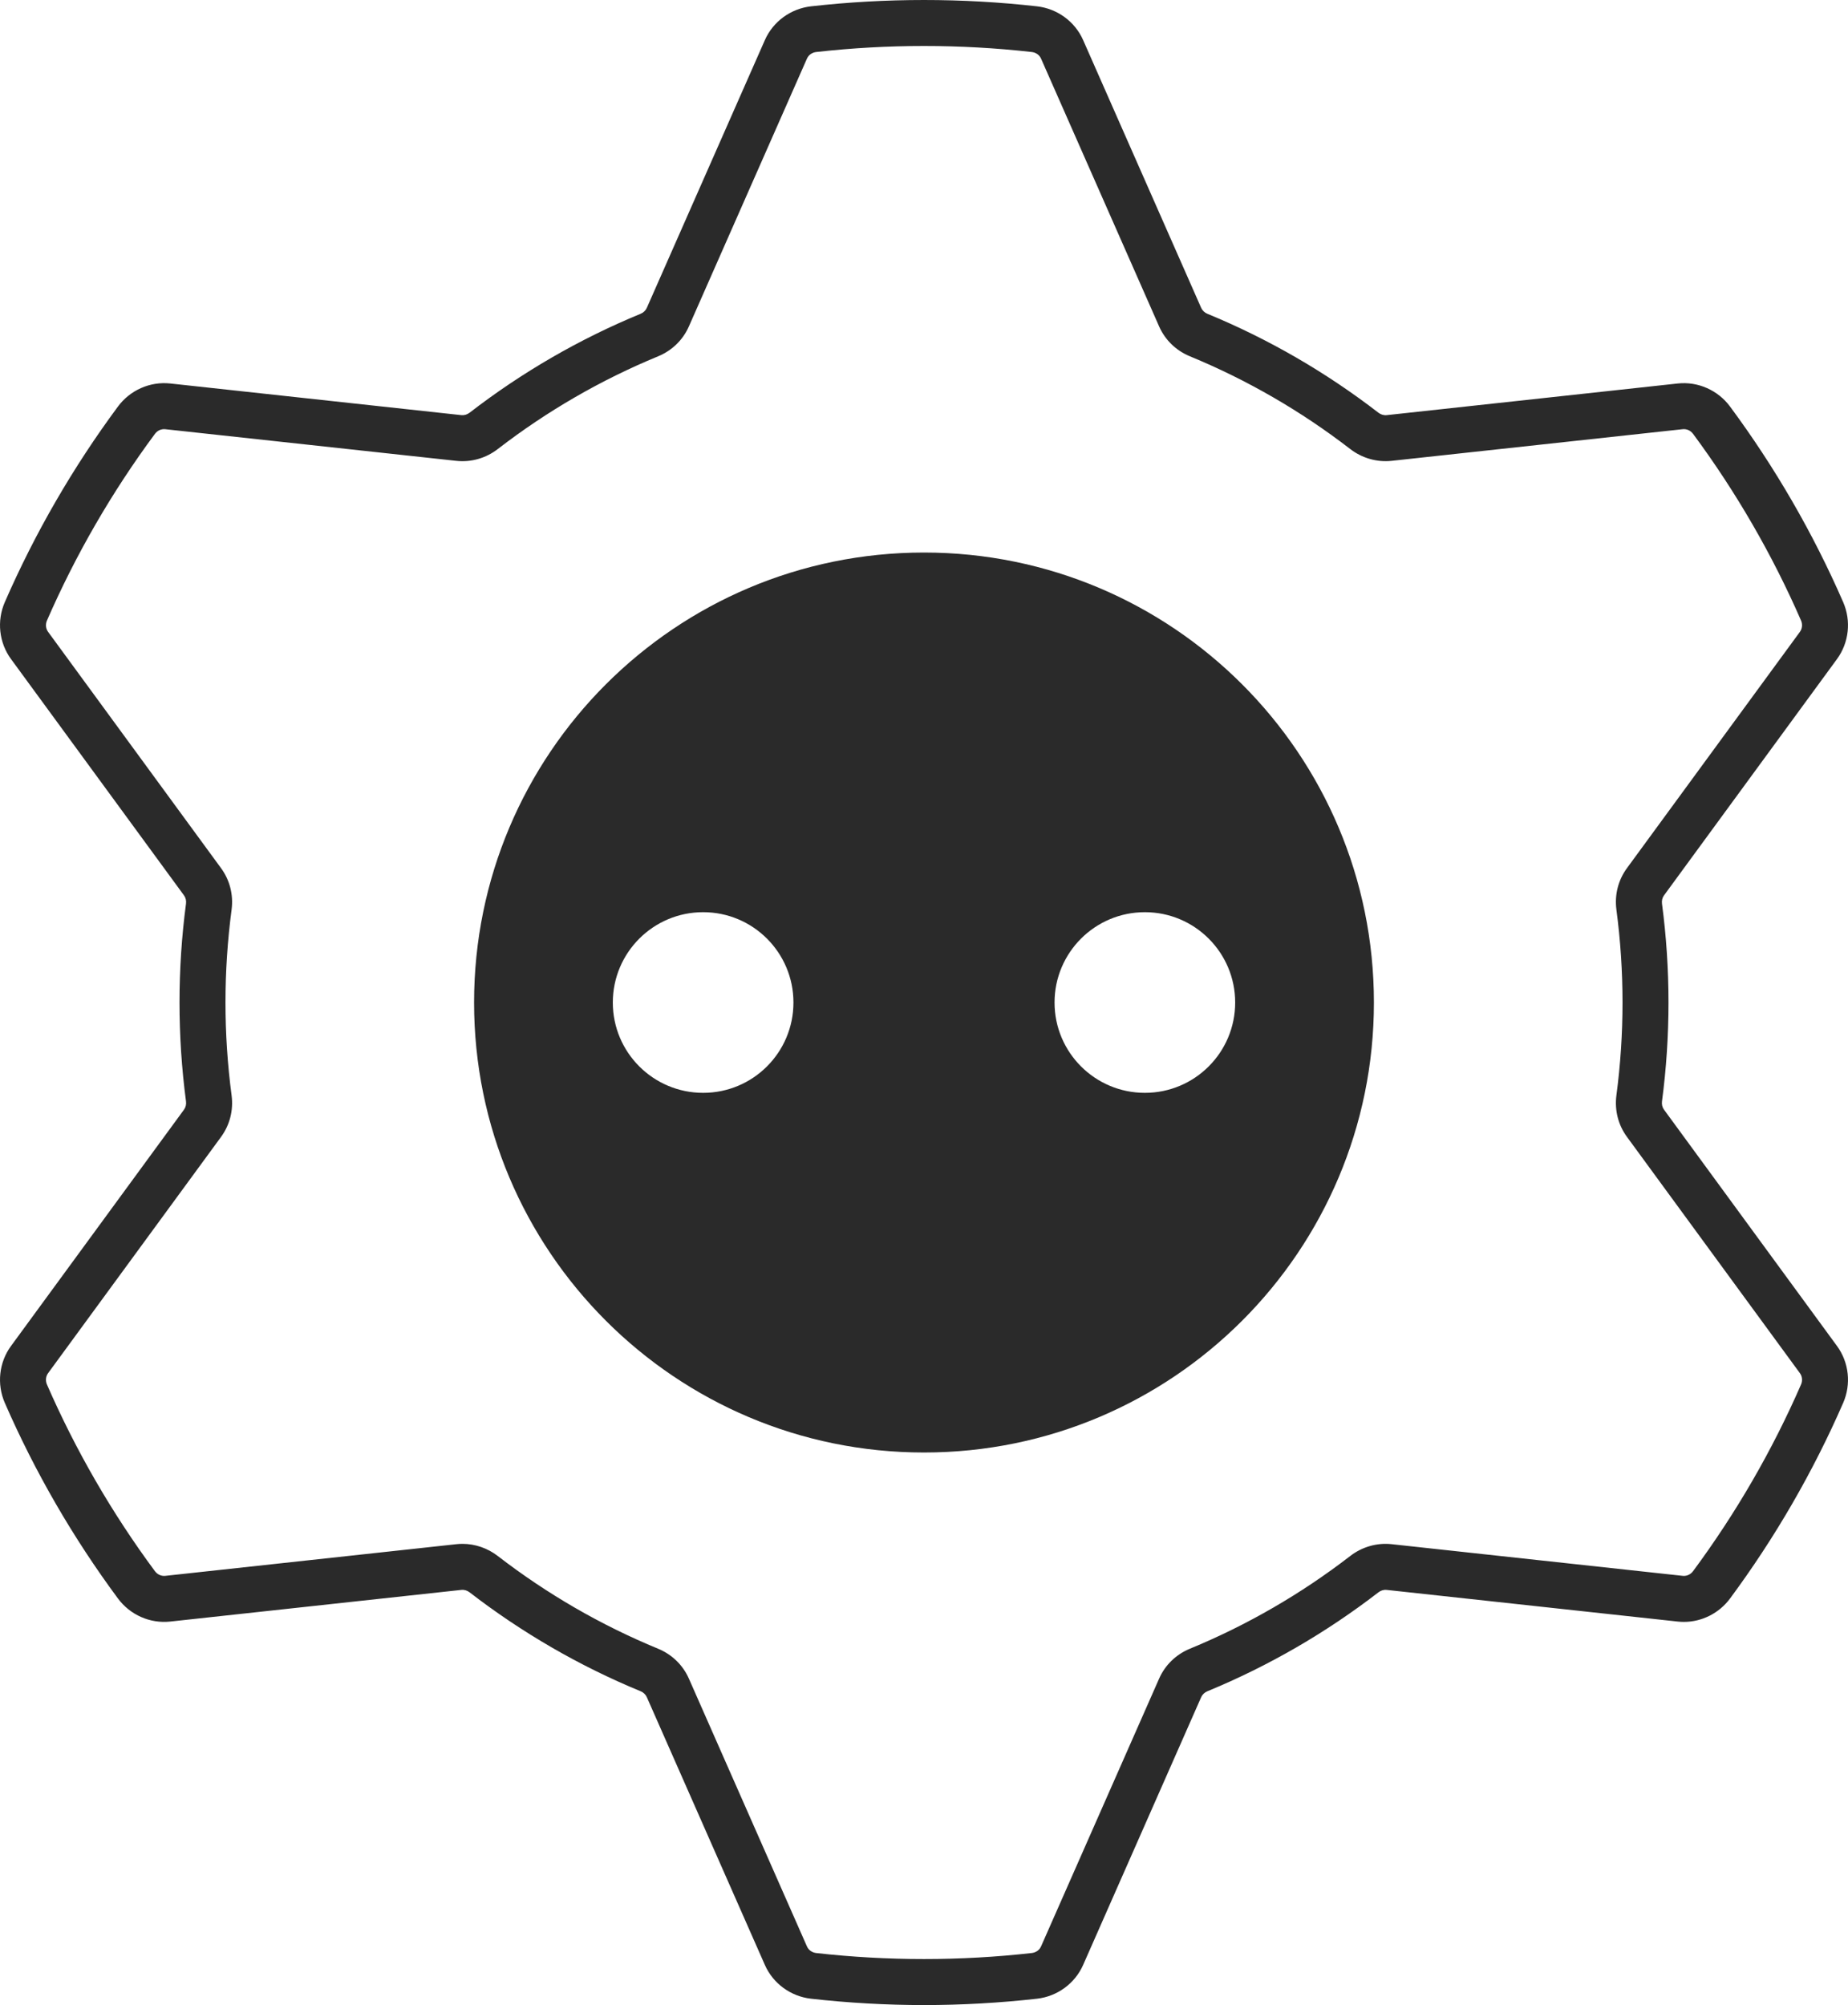 <svg version="1.1" xmlns="http://www.w3.org/2000/svg" xmlns:xlink="http://www.w3.org/1999/xlink" x="0px" y="0px" width="281.345px" height="305.213px" viewBox="0 0 281.345 305.213" enable-background="new 0 0 281.345 305.213" xml:space="preserve">
	<g>
		<g>
			<path fill="#2a2a2a" d="M140.672,305.213c-5.717,0-11.504-0.326-17.2-0.967c-3.091-0.348-5.783-2.318-7.027-5.143l-17.973-40.762c-0.177-0.4-0.515-0.721-0.949-0.9c-9.284-3.826-18.041-8.891-26.028-15.053c-0.367-0.285-0.817-0.422-1.254-0.373l-44.32,4.82c-3.088,0.336-6.122-1.027-7.958-3.504c-6.848-9.246-12.644-19.266-17.229-29.781c-1.244-2.852-0.884-6.17,0.939-8.658l26.339-35.98c0.259-0.354,0.367-0.805,0.305-1.271c-0.656-4.956-0.989-10.016-0.989-15.038s0.333-10.082,0.989-15.037c0.063-0.467-0.046-0.918-0.305-1.271l-26.34-35.98c-1.822-2.489-2.183-5.807-0.938-8.658c4.586-10.515,10.382-20.535,17.229-29.78c1.834-2.478,4.878-3.84,7.959-3.504l44.317,4.819c0.44,0.045,0.888-0.089,1.257-0.373c7.984-6.162,16.741-11.227,26.027-15.053c0.435-0.18,0.772-0.5,0.949-0.9l17.974-40.762c1.243-2.824,3.937-4.794,7.026-5.142c11.399-1.283,23.004-1.283,34.401,0c3.09,0.348,5.783,2.318,7.027,5.143l17.973,40.762c0.177,0.4,0.515,0.72,0.949,0.9c9.285,3.826,18.043,8.891,26.028,15.053c0.368,0.284,0.82,0.419,1.255,0.373l44.319-4.819c3.069-0.335,6.124,1.026,7.958,3.504c6.848,9.246,12.645,19.265,17.229,29.78c1.244,2.851,0.884,6.168-0.938,8.658l-26.34,35.98c-0.259,0.353-0.367,0.804-0.305,1.27c0.656,4.957,0.989,10.016,0.989,15.038s-0.333,10.081-0.989,15.037c-0.063,0.467,0.046,0.917,0.305,1.271l26.34,35.981c1.823,2.488,2.183,5.807,0.938,8.658c-4.585,10.514-10.382,20.533-17.229,29.781c-1.649,2.225-4.273,3.555-7.021,3.555l0,0c-0.311,0-0.624-0.018-0.937-0.051l-44.318-4.82c-0.448-0.049-0.887,0.088-1.256,0.373c-7.987,6.162-16.744,11.227-26.028,15.053c-0.435,0.18-0.772,0.5-0.949,0.9l-17.974,40.762c-1.245,2.824-3.938,4.795-7.026,5.143C152.177,304.887,146.39,305.213,140.672,305.213z M70.415,235.006c1.915,0,3.817,0.654,5.355,1.84c7.494,5.783,15.71,10.535,24.418,14.123c2.113,0.871,3.777,2.486,4.688,4.547l17.974,40.764c0.244,0.555,0.782,0.941,1.405,1.012c10.876,1.223,21.961,1.223,32.835-0.002c0.622-0.068,1.161-0.457,1.405-1.01l17.974-40.762c0.91-2.063,2.574-3.678,4.688-4.549c8.708-3.588,16.924-8.34,24.417-14.121c1.786-1.379,4.057-2.037,6.291-1.791l44.316,4.82c0.061,0.006,0.121,0.01,0.181,0.01l0,0c0.54,0,1.063-0.27,1.396-0.723c6.533-8.82,12.063-18.381,16.438-28.412c0.251-0.576,0.187-1.236-0.17-1.723l-26.341-35.983c-1.33-1.816-1.896-4.063-1.596-6.327c0.616-4.649,0.929-9.399,0.929-14.115c0-4.716-0.313-9.466-0.929-14.117c-0.301-2.262,0.266-4.509,1.596-6.326l26.34-35.98c0.356-0.487,0.422-1.148,0.171-1.725c-4.375-10.032-9.905-19.591-16.438-28.413c-0.37-0.501-0.964-0.776-1.576-0.711l-44.319,4.819c-2.231,0.242-4.502-0.412-6.288-1.79c-7.493-5.782-15.709-10.534-24.418-14.123c-2.113-0.87-3.778-2.485-4.688-4.546L158.495,8.929c-0.244-0.554-0.782-0.94-1.405-1.01c-10.88-1.225-21.953-1.225-32.835,0c-0.623,0.07-1.161,0.457-1.404,1.009l-17.975,40.764c-0.909,2.062-2.574,3.677-4.688,4.548c-8.709,3.589-16.925,8.34-24.417,14.123c-1.787,1.379-4.047,2.033-6.29,1.79l-44.317-4.819c-0.617-0.066-1.206,0.209-1.577,0.71c-6.533,8.822-12.063,18.382-16.438,28.413c-0.251,0.577-0.186,1.238,0.171,1.725l26.34,35.981c1.33,1.816,1.896,4.063,1.596,6.327c-0.616,4.65-0.929,9.399-0.929,14.116c0,4.716,0.313,9.466,0.929,14.117c0.301,2.262-0.266,4.508-1.595,6.325L7.319,209.028c-0.357,0.488-0.422,1.148-0.171,1.725c4.375,10.031,9.905,19.592,16.438,28.414c0.371,0.5,0.972,0.779,1.577,0.711l44.318-4.82C69.792,235.024,70.104,235.006,70.415,235.006z"></path>
		</g>
		<g>
			<path fill="#2a2a2a" d="M140.672,84.107c-37.829,0-68.497,30.667-68.497,68.497c0,37.83,30.668,68.498,68.497,68.498c37.83,0,68.497-30.668,68.497-68.498C209.169,114.774,178.502,84.107,140.672,84.107z M107.047,166.354c-7.594,0-13.75-6.156-13.75-13.75s6.156-13.75,13.75-13.75c7.595,0,13.75,6.156,13.75,13.75S114.642,166.354,107.047,166.354zM174.297,166.354c-7.594,0-13.75-6.156-13.75-13.75s6.156-13.75,13.75-13.75c7.595,0,13.75,6.156,13.75,13.75S181.892,166.354,174.297,166.354z"></path>
		</g>
	</g>
</svg>